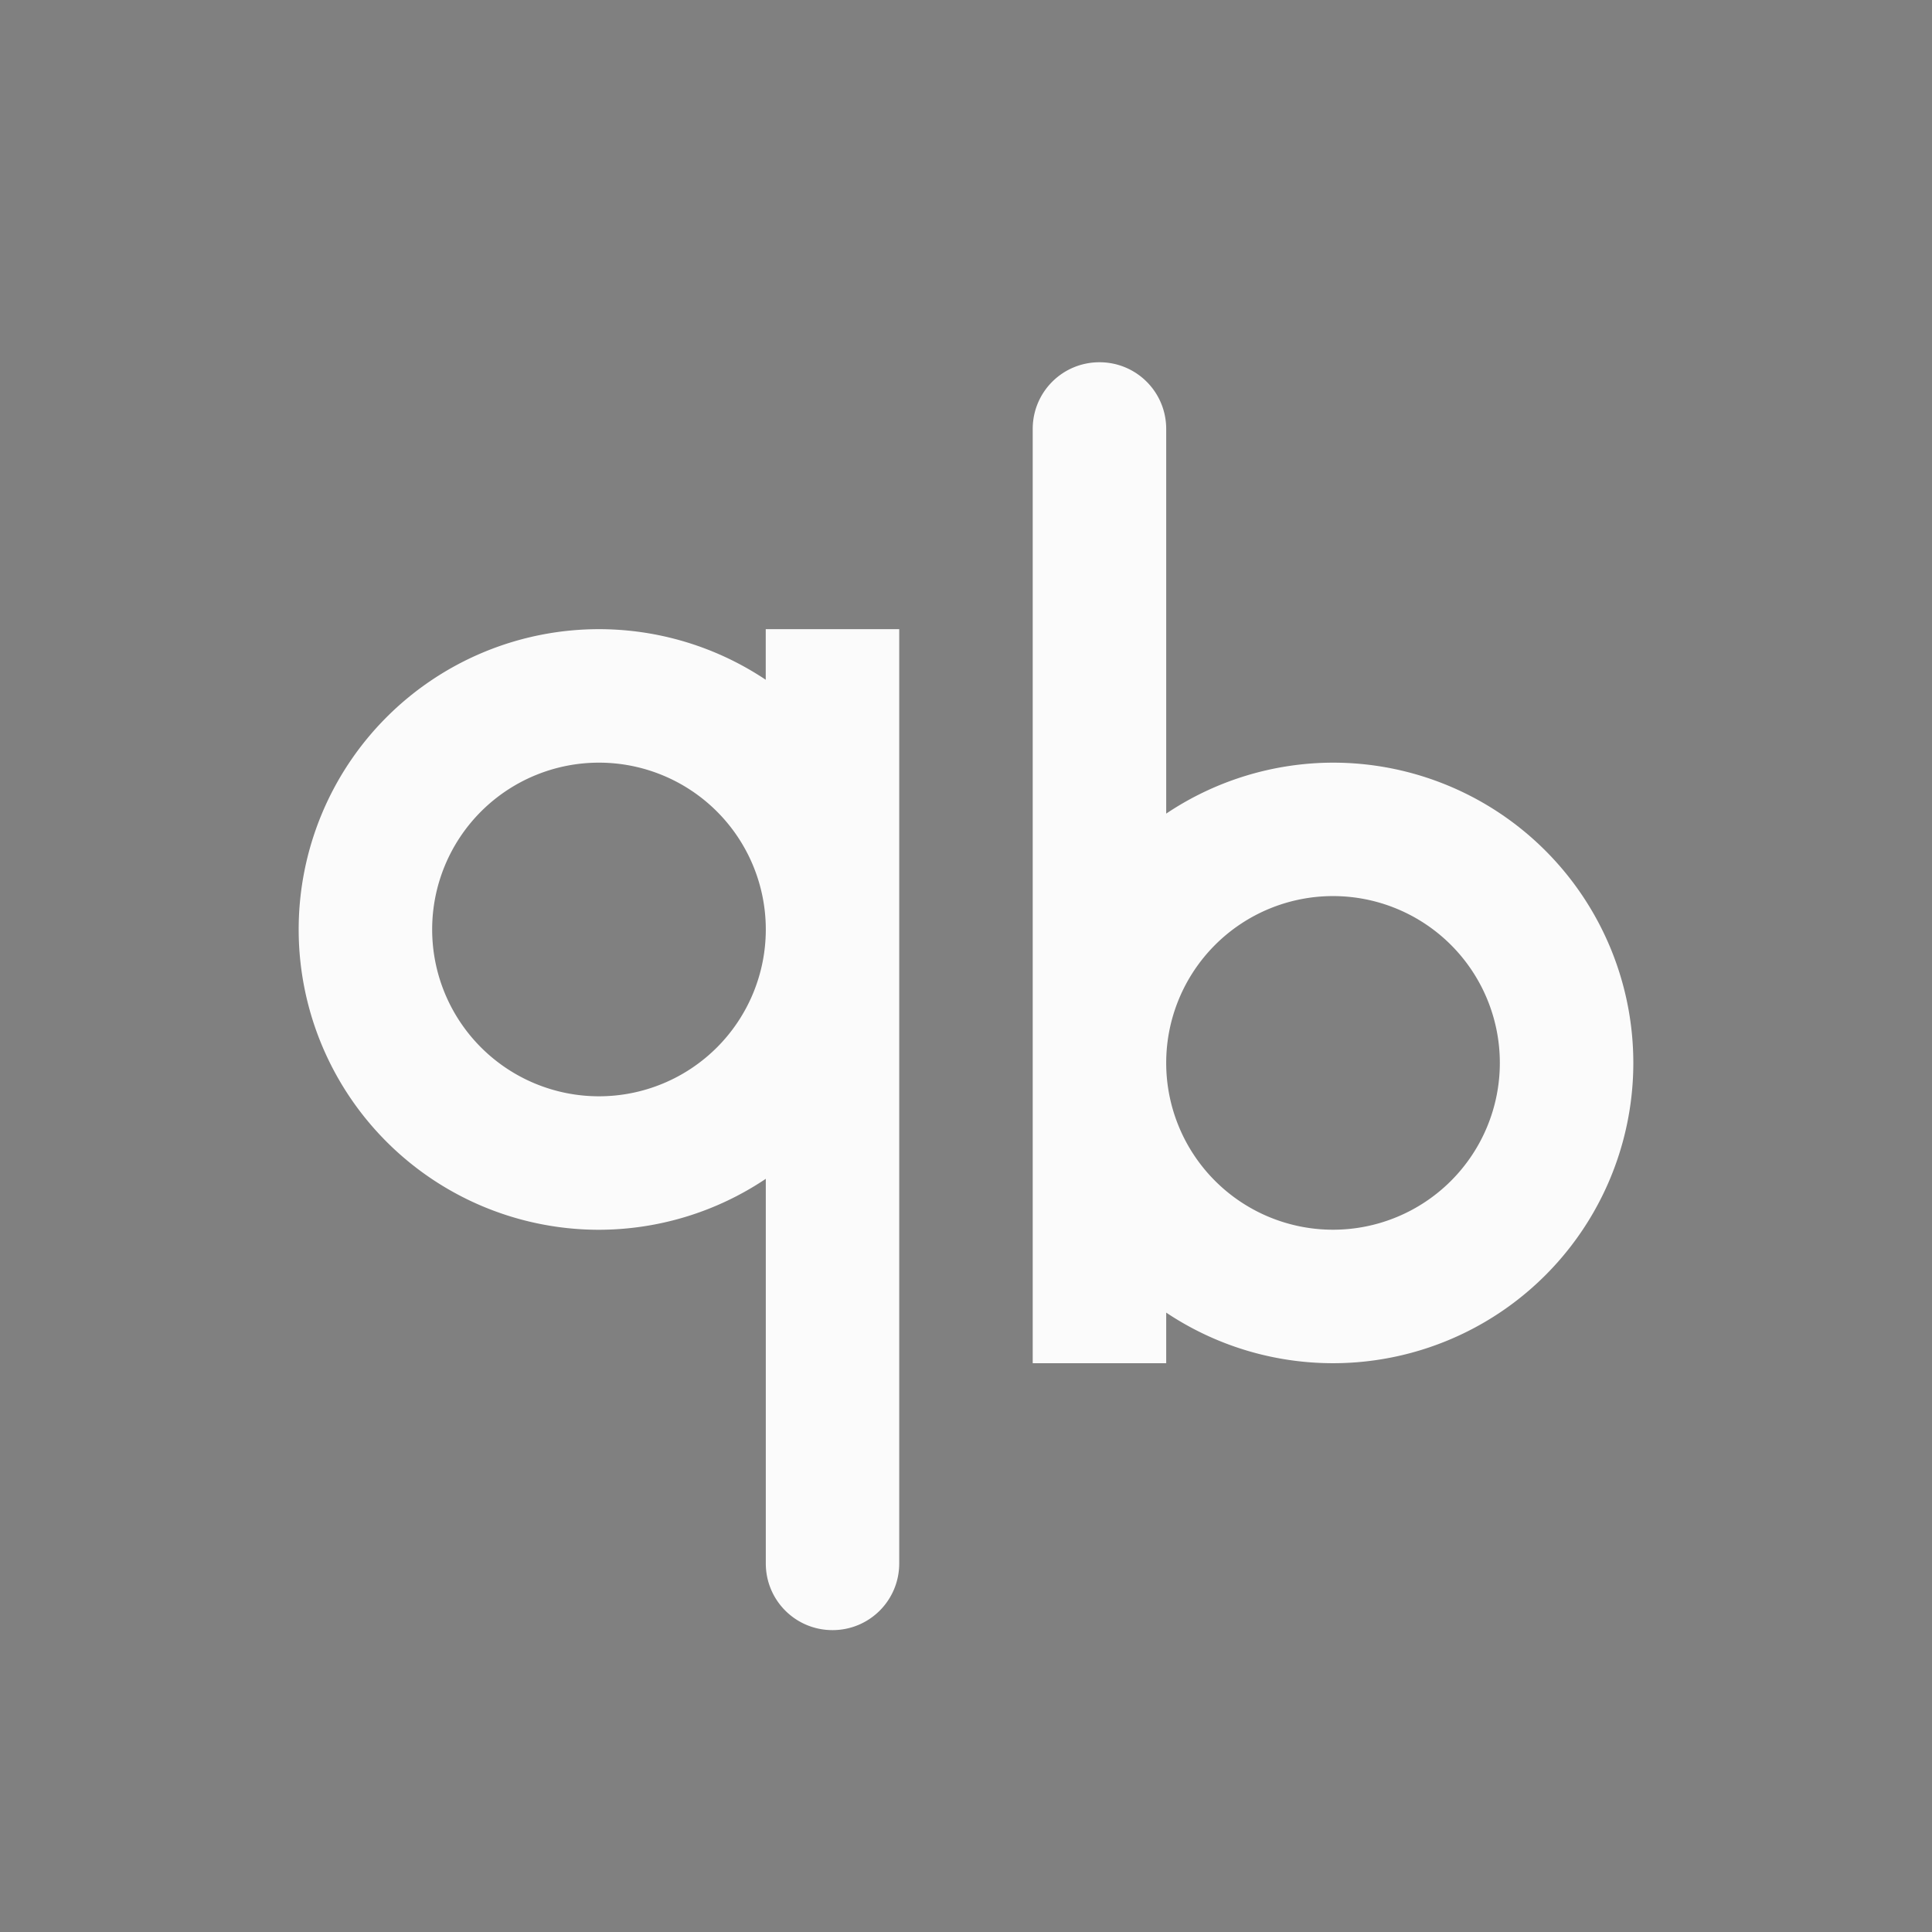 <?xml version="1.0" encoding="UTF-8" standalone="no"?>
<svg
   style="enable-background:new"
   width="32"
   height="32"
   version="1.1"
   id="svg36"
   sodipodi:docname="qbittorrent.svg"
   inkscape:version="1.2.2 (b0a8486541, 2022-12-01)"
   xmlns:inkscape="http://www.inkscape.org/namespaces/inkscape"
   xmlns:sodipodi="http://sodipodi.sourceforge.net/DTD/sodipodi-0.dtd"
   xmlns:xlink="http://www.w3.org/1999/xlink"
   xmlns="http://www.w3.org/2000/svg"
   xmlns:svg="http://www.w3.org/2000/svg"
   xmlns:rdf="http://www.w3.org/1999/02/22-rdf-syntax-ns#"
   xmlns:cc="http://creativecommons.org/ns#"
   xmlns:dc="http://purl.org/dc/elements/1.1/">
  <rect width="100%" height="100%" fill="#808080" stroke="none"/>
  <sodipodi:namedview
     pagecolor="#c8c8c8"
     bordercolor="#666666"
     borderopacity="1"
     objecttolerance="10"
     gridtolerance="10"
     guidetolerance="10"
     inkscape:pageopacity="0"
     inkscape:pageshadow="2"
     inkscape:window-width="1920"
     inkscape:window-height="1002"
     id="namedview38"
     showgrid="true"
     inkscape:zoom="10.429825"
     inkscape:cx="11.026072"
     inkscape:cy="21.189234"
     inkscape:window-x="0"
     inkscape:window-y="0"
     inkscape:window-maximized="1"
     inkscape:current-layer="svg36"
     inkscape:lockguides="true"
     inkscape:document-rotation="0"
     inkscape:showpageshadow="0"
     inkscape:pagecheckerboard="0"
     inkscape:deskcolor="#d1d1d1">
    <inkscape:grid
       type="xygrid"
       id="grid3899" />
  </sodipodi:namedview>
  <defs
     id="defs4">
    <linearGradient
       id="linearGradient5606"
       inkscape:swatch="solid">
      <stop
         id="stop5608"
         offset="0"
         style="stop-color:#000000" />
    </linearGradient>
    <linearGradient
       id="linearGradient994"
       x1="35.425"
       x2="35.425"
       y1="-94.008"
       y2="-35.155"
       gradientTransform="translate(-30.766,35.718)"
       gradientUnits="userSpaceOnUse">
      <stop
         stop-color="#d6efff"
         offset="0"
         id="stop3186" />
      <stop
         stop-color="#daeffe"
         offset="1"
         id="stop3188" />
    </linearGradient>
    <linearGradient
       id="linearGradient11351"
       x1="35.425"
       x2="35.425"
       y1="-94.008"
       y2="-35.155"
       gradientTransform="matrix(0.917,0,0,0.917,-28.036,30.389)"
       gradientUnits="userSpaceOnUse">
      <stop
         stop-color="#6faae6"
         offset="0"
         id="stop3191" />
      <stop
         stop-color="#396ebb"
         offset="1"
         id="stop3193" />
    </linearGradient>
    <linearGradient
       id="linearGradient22229"
       x1="-51.775"
       x2="-12.7"
       y1="-91.068"
       y2="-91.068"
       gradientUnits="userSpaceOnUse"
       xlink:href="#linearGradient22227" />
    <linearGradient
       id="linearGradient22227">
      <stop
         stop-color="#bbe3ff"
         offset="0"
         id="stop3181" />
      <stop
         stop-color="#fcffff"
         offset="1"
         id="stop3183" />
    </linearGradient>
    <linearGradient
       id="linearGradient32180"
       x1="-51.775"
       x2="-21.578"
       y1="-91.068"
       y2="-91.068"
       gradientUnits="userSpaceOnUse"
       xlink:href="#linearGradient22227" />
  </defs>
  <g
     id="22-22-qbittorrent"
     transform="translate(32,10)">
    <path
       style="opacity:0"
       d="M 0,0 H 22 V 22 H 0 Z"
       id="path6" />
    <path
       style="fill:#fbfbfb;fill-opacity:1"
       d="m 13,3 a 1,1 0 0 0 -1,1 v 11 h 2 V 14.459 C 14.607,14.812 15.297,14.998 16,15 18.209,15 20,13.209 20,11 20,8.791 18.209,7 16,7 15.297,7.001 14.608,7.187 14,7.539 V 4 A 1,1 0 0 0 13,3 Z m 3,6 c 1.105,0 2,0.895 2,2 0,1.105 -0.895,2 -2,2 -1.105,0 -2,-0.895 -2,-2 0,-1.105 0.895,-2 2,-2 z"
       id="path8" />
    <path
       style="opacity:1;fill:#fbfbfb;fill-opacity:1"
       d="m 6,7 c -2.209,0 -4,1.791 -4,4 0,2.209 1.791,4 4,4 0.703,-0.001 1.392,-0.188 2,-0.541 V 18 a 1,1 0 0 0 1,1 1,1 0 0 0 1,-1 V 7 H 8 V 7.541 C 7.393,7.188 6.703,7.002 6,7 Z M 6,9 C 7.105,9 8,9.895 8,11 8,12.105 7.105,13 6,13 4.895,13 4,12.105 4,11 4,9.895 4.895,9 6,9 Z"
       id="path10" />
  </g>
  <g
     id="qbittorrent">
    <rect
       width="32"
       height="32"
       x="0"
       y="0"
       style="opacity:0.001"
       id="rect13" />
    <g
       id="g4806"
       transform="translate(17,-1)">
      <path
         id="rect3953"
         style="opacity:1;fill:#fbfbfb;fill-opacity:1;fill-rule:evenodd;stroke-width:0.107;stroke-linecap:round;stroke-linejoin:round;paint-order:stroke fill markers"
         d="m -7.079,11.421 a 4.974,4.974 0 0 0 -4.974,4.974 4.974,4.974 0 0 0 4.974,4.974 4.974,4.974 0 0 0 2.763,-0.844 v 6.37 c 0,0.612 0.493,1.105 1.105,1.105 0.612,0 1.105,-0.493 1.105,-1.105 v -10.5 -4.974 h -2.211 v 0.838 a 4.974,4.974 0 0 0 -2.763,-0.838 z m 0,2.211 a 2.763,2.763 0 0 1 2.763,2.763 2.763,2.763 0 0 1 -2.763,2.763 2.763,2.763 0 0 1 -2.763,-2.763 2.763,2.763 0 0 1 2.763,-2.763 z" />
      <path
         id="path4802"
         style="opacity:1;fill:#fbfbfb;fill-opacity:1;fill-rule:evenodd;stroke-width:0.107;stroke-linecap:round;stroke-linejoin:round;paint-order:stroke fill markers"
         d="M 5.079,23.579 A 4.974,4.974 0 0 0 10.053,18.605 4.974,4.974 0 0 0 5.079,13.632 4.974,4.974 0 0 0 2.316,14.476 V 8.105 C 2.316,7.493 1.823,7 1.211,7 0.598,7 0.105,7.493 0.105,8.105 V 18.605 23.579 H 2.316 v -0.838 a 4.974,4.974 0 0 0 2.763,0.838 z m 0,-2.211 a 2.763,2.763 0 0 1 -2.763,-2.763 2.763,2.763 0 0 1 2.763,-2.763 2.763,2.763 0 0 1 2.763,2.763 2.763,2.763 0 0 1 -2.763,2.763 z" />
    </g>
  </g>
</svg>
